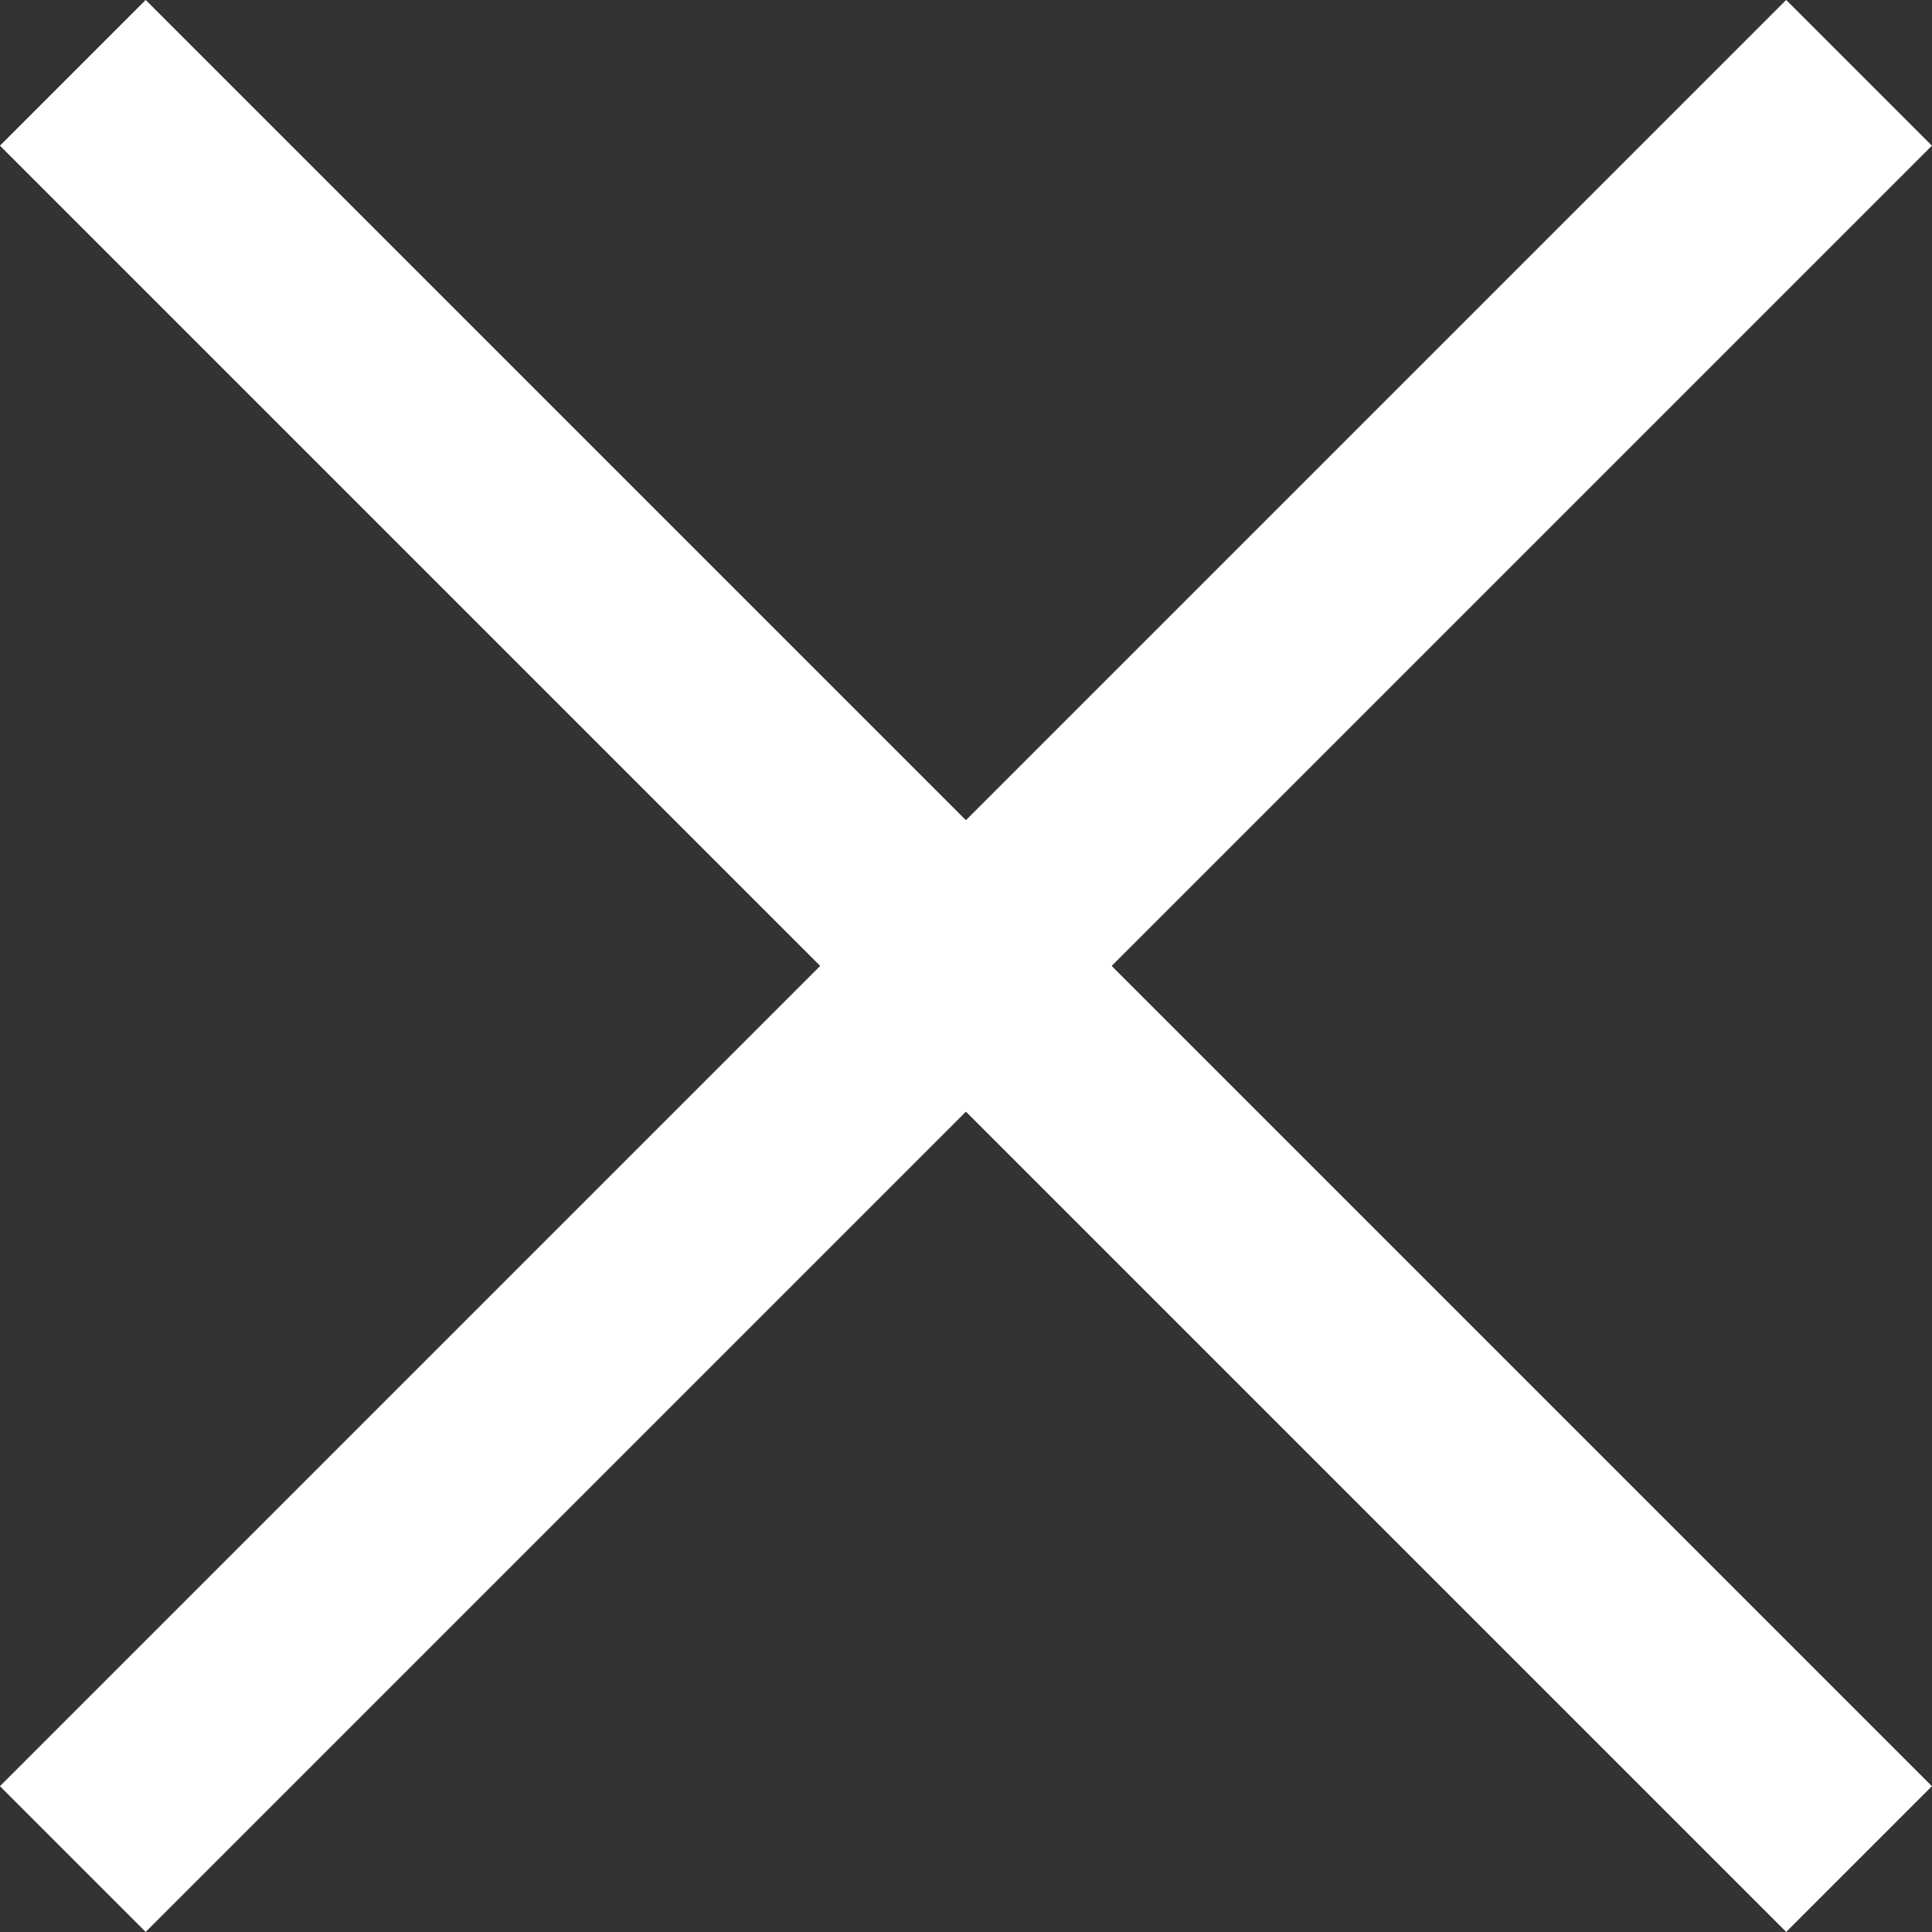 <svg xmlns="http://www.w3.org/2000/svg" width="14.061" height="14.061" viewBox="0 0 14.061 14.061"><rect x="0" y="0" width="14.061" height="14.061" fill="#333333" stroke="none"/><g transform="translate(0.53 0.53)"><line y1="13" x2="13" transform="translate(0 0)" fill="none" stroke="#fff" stroke-width="1.5"/><line x2="13" y2="13" fill="none" stroke="#fff" stroke-width="1.5"/></g></svg>
